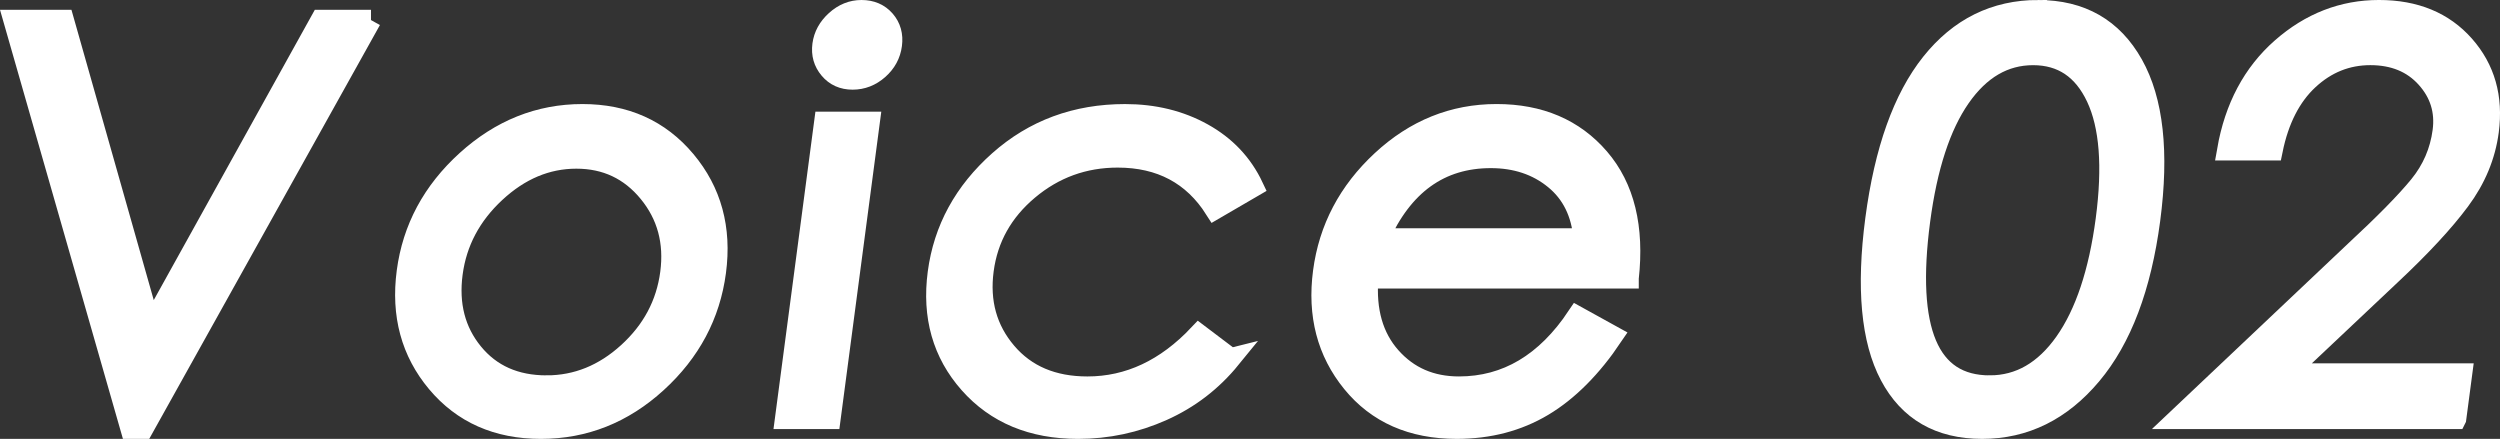 <?xml version="1.0" encoding="UTF-8"?><svg id="_レイヤー_1" xmlns="http://www.w3.org/2000/svg" viewBox="0 0 298.761 52.449"><rect x="0" y="0" width="298.761" height="52.449" fill="#333333" stroke="none"/><defs><style>.cls-1{fill:#fff;stroke:#fff;stroke-miterlimit:10;stroke-width:2.449px;}</style></defs><path class="cls-1" d="M44.333,2.396l-27.221,48.829h-1.498L1.625,2.396h5.988l10.392,36.654L38.343,2.396h5.991Z"/><path class="cls-1" d="M69.603,13.659c5.122,0,9.229,1.845,12.322,5.534,3.094,3.69,4.299,8.116,3.616,13.281-.683,5.166-3.033,9.582-7.055,13.249-4.023,3.668-8.637,5.502-13.847,5.502s-9.349-1.834-12.424-5.502c-3.072-3.667-4.27-8.083-3.587-13.249.683-5.165,3.057-9.591,7.125-13.281,4.07-3.689,8.686-5.534,13.849-5.534ZM65.32,46.081c3.603,0,6.847-1.312,9.732-3.938,2.887-2.626,4.576-5.794,5.066-9.504.491-3.713-.377-6.923-2.602-9.636-2.225-2.712-5.103-4.07-8.641-4.07s-6.766,1.358-9.685,4.07c-2.919,2.713-4.626,5.935-5.119,9.667-.493,3.734.326,6.901,2.456,9.506,2.13,2.603,5.06,3.906,8.793,3.906Z"/><path class="cls-1" d="M99.234,50.051h-5.402l4.687-35.481h5.402l-4.687,35.481ZM102.951,1.225c1.17,0,2.105.402,2.802,1.203.697.804.968,1.78.816,2.93s-.681,2.127-1.59,2.93-1.939,1.203-3.089,1.203-2.073-.411-2.766-1.237c-.695-.824-.967-1.789-.821-2.896s.674-2.072,1.586-2.896,1.932-1.237,3.063-1.237Z"/><path class="cls-1" d="M147.063,42.825c-2.228,2.736-4.944,4.819-8.149,6.251-3.208,1.433-6.567,2.149-10.083,2.149-5.467,0-9.799-1.8-12.989-5.403-3.192-3.603-4.442-8.009-3.755-13.217.689-5.208,3.122-9.667,7.3-13.379,4.179-3.71,9.201-5.566,15.058-5.566,3.473,0,6.572.76,9.302,2.279s4.737,3.645,6.027,6.38l-4.587,2.67c-2.621-4.124-6.495-6.186-11.617-6.186-4.035,0-7.592,1.293-10.667,3.873-3.076,2.584-4.867,5.786-5.371,9.603-.505,3.82.408,7.096,2.738,9.83,2.33,2.736,5.555,4.102,9.679,4.102,4.949,0,9.391-2.082,13.324-6.25l3.789,2.864Z"/><path class="cls-1" d="M194.616,33.255h-31.12c-.299,3.906.603,7.042,2.699,9.407,2.096,2.367,4.814,3.549,8.156,3.549,5.687,0,10.397-2.799,14.132-8.399l4.245,2.345c-2.537,3.774-5.315,6.563-8.33,8.365-3.017,1.802-6.456,2.702-10.32,2.702-5.337,0-9.5-1.834-12.488-5.502-2.99-3.667-4.141-8.083-3.458-13.249.683-5.165,3.015-9.591,6.996-13.281,3.979-3.689,8.554-5.534,13.718-5.534s9.254,1.747,12.266,5.242c3.007,3.493,4.177,8.278,3.504,14.354ZM189.258,28.502c-.251-3.038-1.413-5.403-3.492-7.095-2.076-1.693-4.611-2.539-7.606-2.539-6.077,0-10.539,3.214-13.382,9.635h24.481Z"/><path class="cls-1" d="M243.576,1.225c5.12,0,8.894,2.158,11.318,6.478,2.426,4.319,3.106,10.504,2.043,18.555s-3.4,14.224-7.006,18.52c-3.605,4.298-7.959,6.446-13.059,6.446s-8.769-2.116-11.009-6.348c-2.24-4.232-2.817-10.459-1.732-18.686,1.088-8.225,3.306-14.442,6.663-18.653,3.355-4.208,7.616-6.314,12.782-6.314ZM237.781,46.081c3.557,0,6.55-1.726,8.983-5.175,2.429-3.45,4.064-8.343,4.903-14.681.837-6.337.458-11.197-1.136-14.583-1.592-3.386-4.114-5.078-7.565-5.078s-6.352,1.692-8.711,5.078c-2.356,3.386-3.96,8.29-4.809,14.714-1.736,13.151,1.042,19.726,8.335,19.726Z"/><path class="cls-1" d="M293.505,50.051h-33.269l21.206-20.051c3.557-3.299,6.116-5.903,7.672-7.813,1.553-1.909,2.491-4.079,2.812-6.51s-.34-4.557-1.987-6.38-3.873-2.735-6.673-2.735-5.262.988-7.389,2.962c-2.127,1.976-3.562,4.786-4.305,8.431h-5.402c.895-5.121,3.06-9.188,6.495-12.207,3.437-3.016,7.315-4.524,11.634-4.524s7.713,1.4,10.187,4.199c2.474,2.8,3.444,6.217,2.911,10.254-.388,2.952-1.534,5.707-3.437,8.267-1.9,2.562-4.659,5.534-8.274,8.92l-12.495,11.783h21.03l-.714,5.403Z"/></svg>